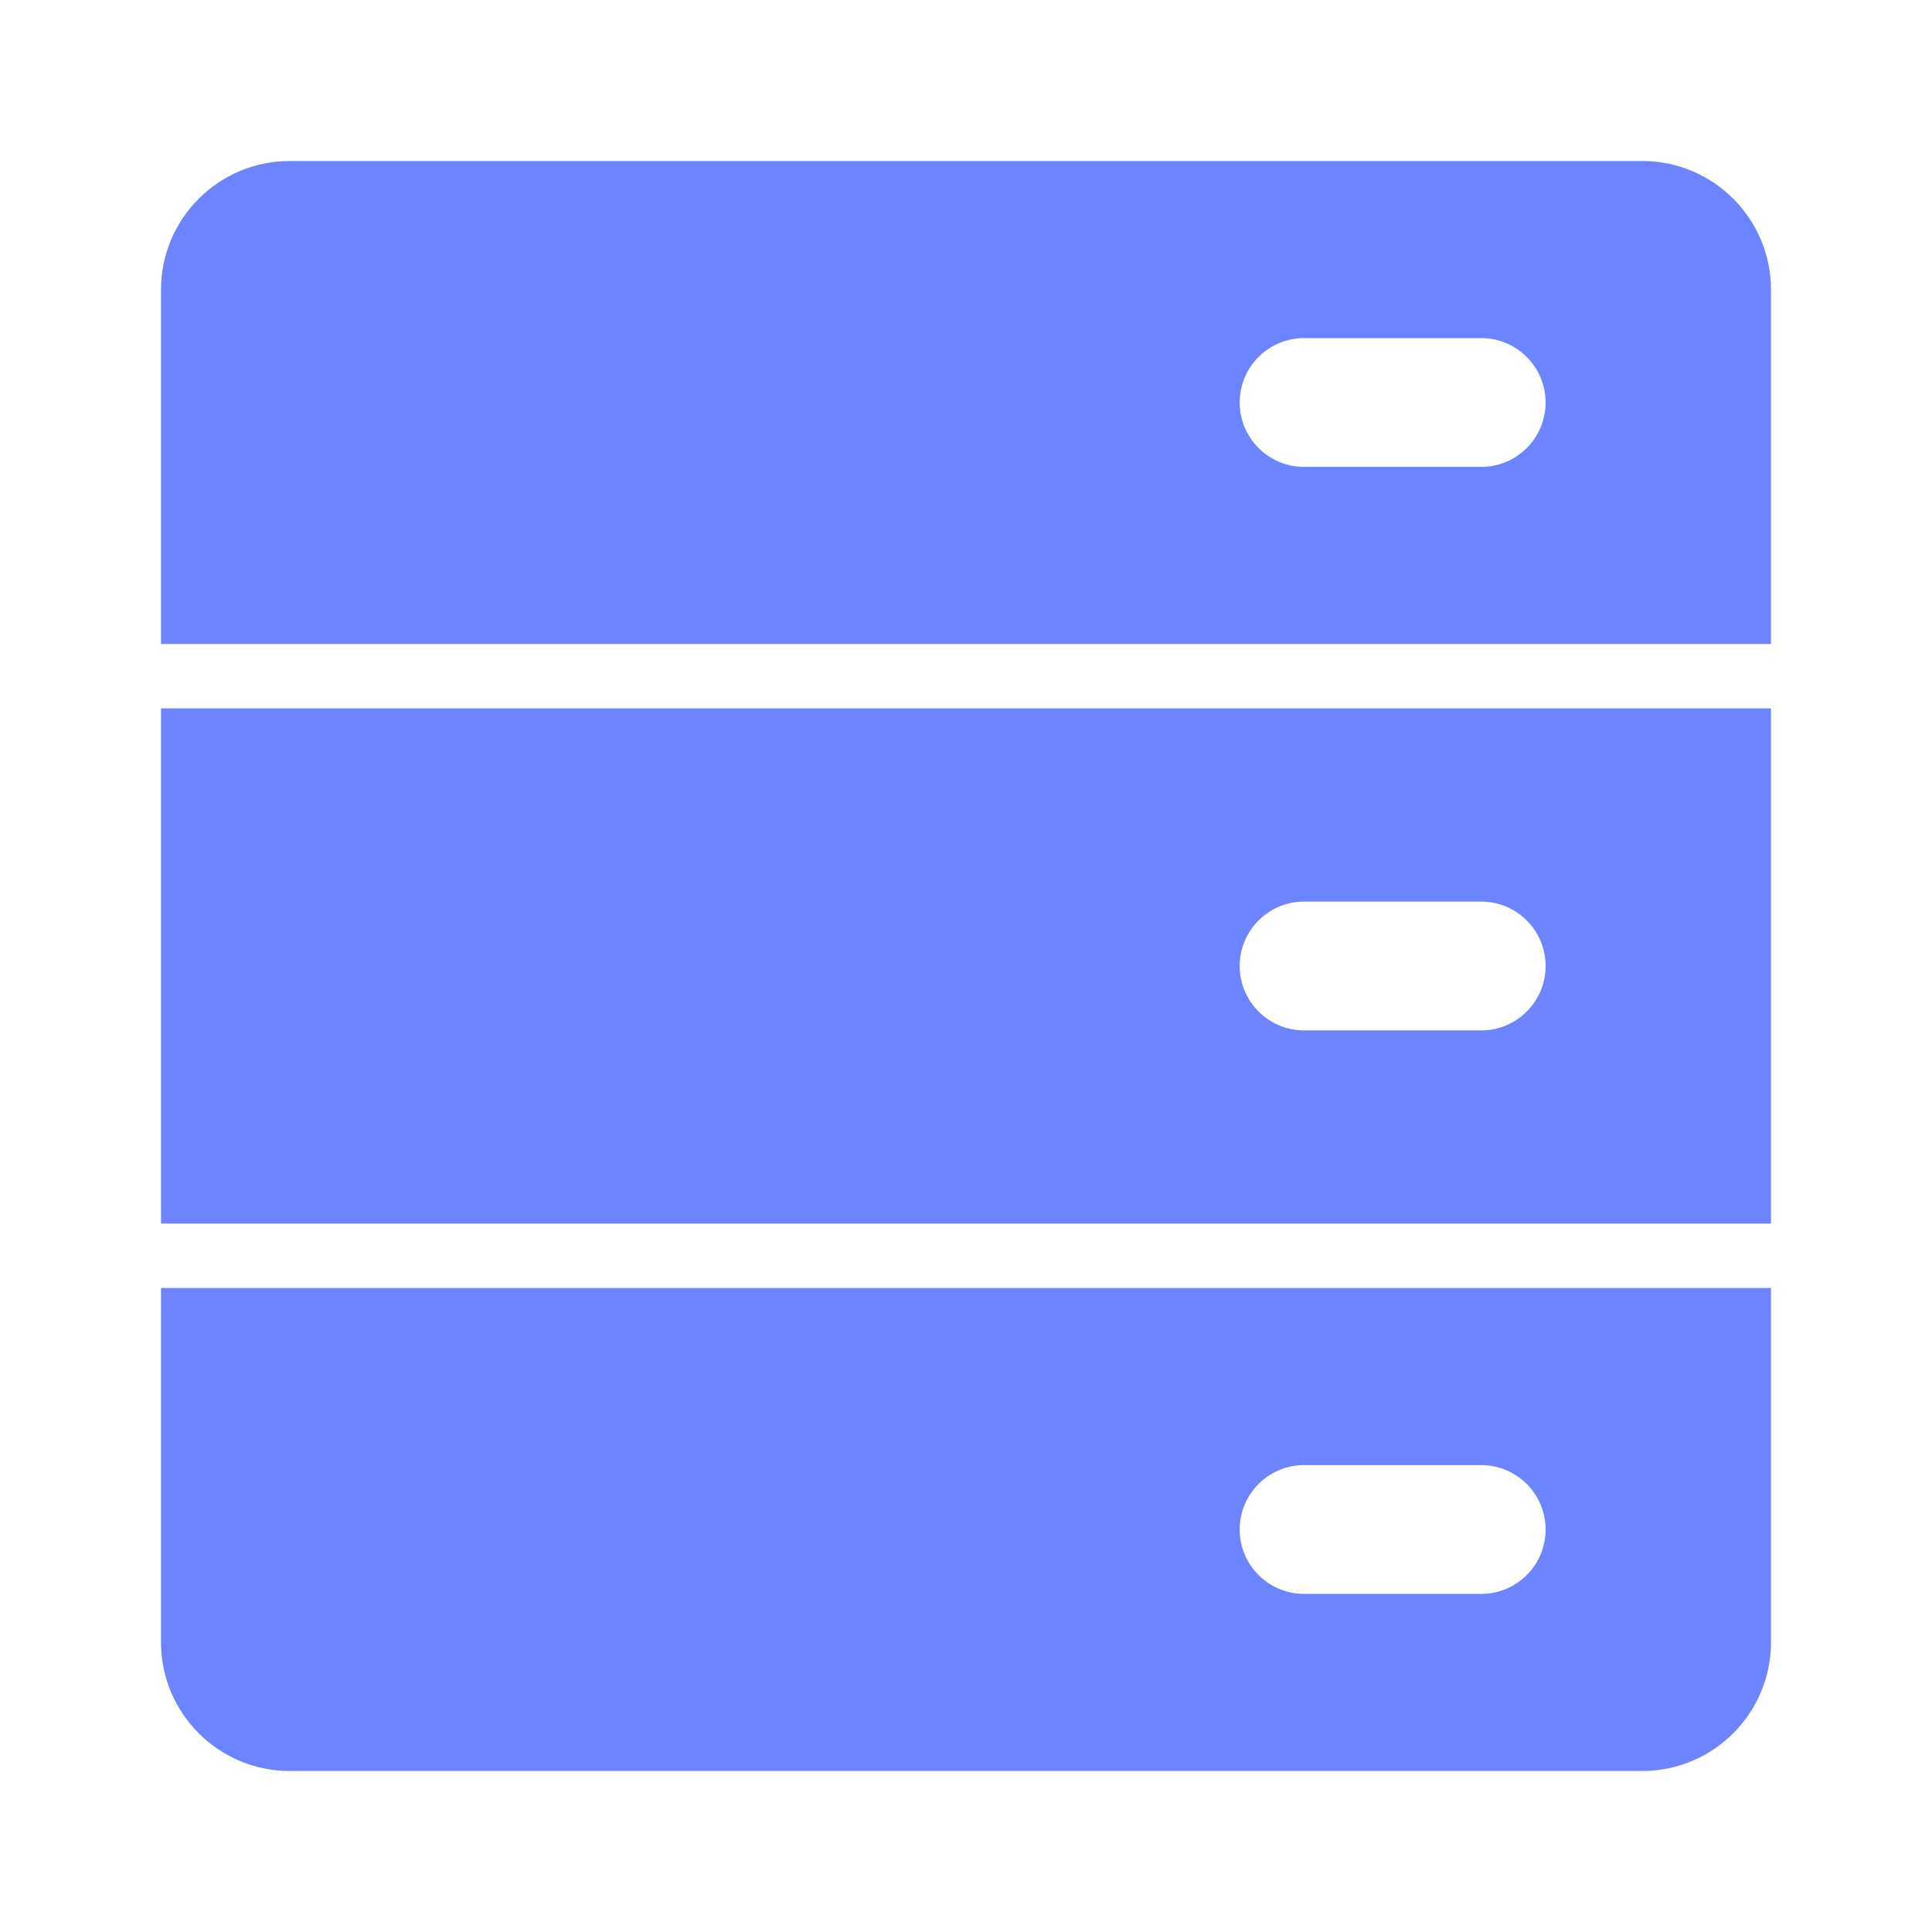 <svg width="80" height="80" viewBox="0 0 80 80" fill="none" xmlns="http://www.w3.org/2000/svg">
<path fill-rule="evenodd" clip-rule="evenodd" d="M73.333 26.667H6.667V12C6.667 9.054 9.054 6.667 12 6.667H68C70.945 6.667 73.333 9.054 73.333 12V26.667ZM54 14C52.527 14 51.333 15.194 51.333 16.667C51.333 18.139 52.527 19.333 54 19.333H61.333C62.806 19.333 64 18.139 64 16.667C64 15.194 62.806 14 61.333 14H54Z" fill="#6C84FF"/>
<path fill-rule="evenodd" clip-rule="evenodd" d="M6.667 50.667H73.333V29.333H6.667V50.667ZM51.333 40C51.333 38.527 52.527 37.333 54 37.333H61.333C62.806 37.333 64 38.527 64 40C64 41.473 62.806 42.667 61.333 42.667H54C52.527 42.667 51.333 41.473 51.333 40Z" fill="#6C84FF"/>
<path fill-rule="evenodd" clip-rule="evenodd" d="M6.667 53.333H73.333V68C73.333 70.945 70.945 73.333 68 73.333H12C9.054 73.333 6.667 70.945 6.667 68V53.333ZM54 60.667C52.527 60.667 51.333 61.861 51.333 63.333C51.333 64.806 52.527 66 54 66H61.333C62.806 66 64 64.806 64 63.333C64 61.861 62.806 60.667 61.333 60.667H54Z" fill="#6C84FF"/>
</svg>
